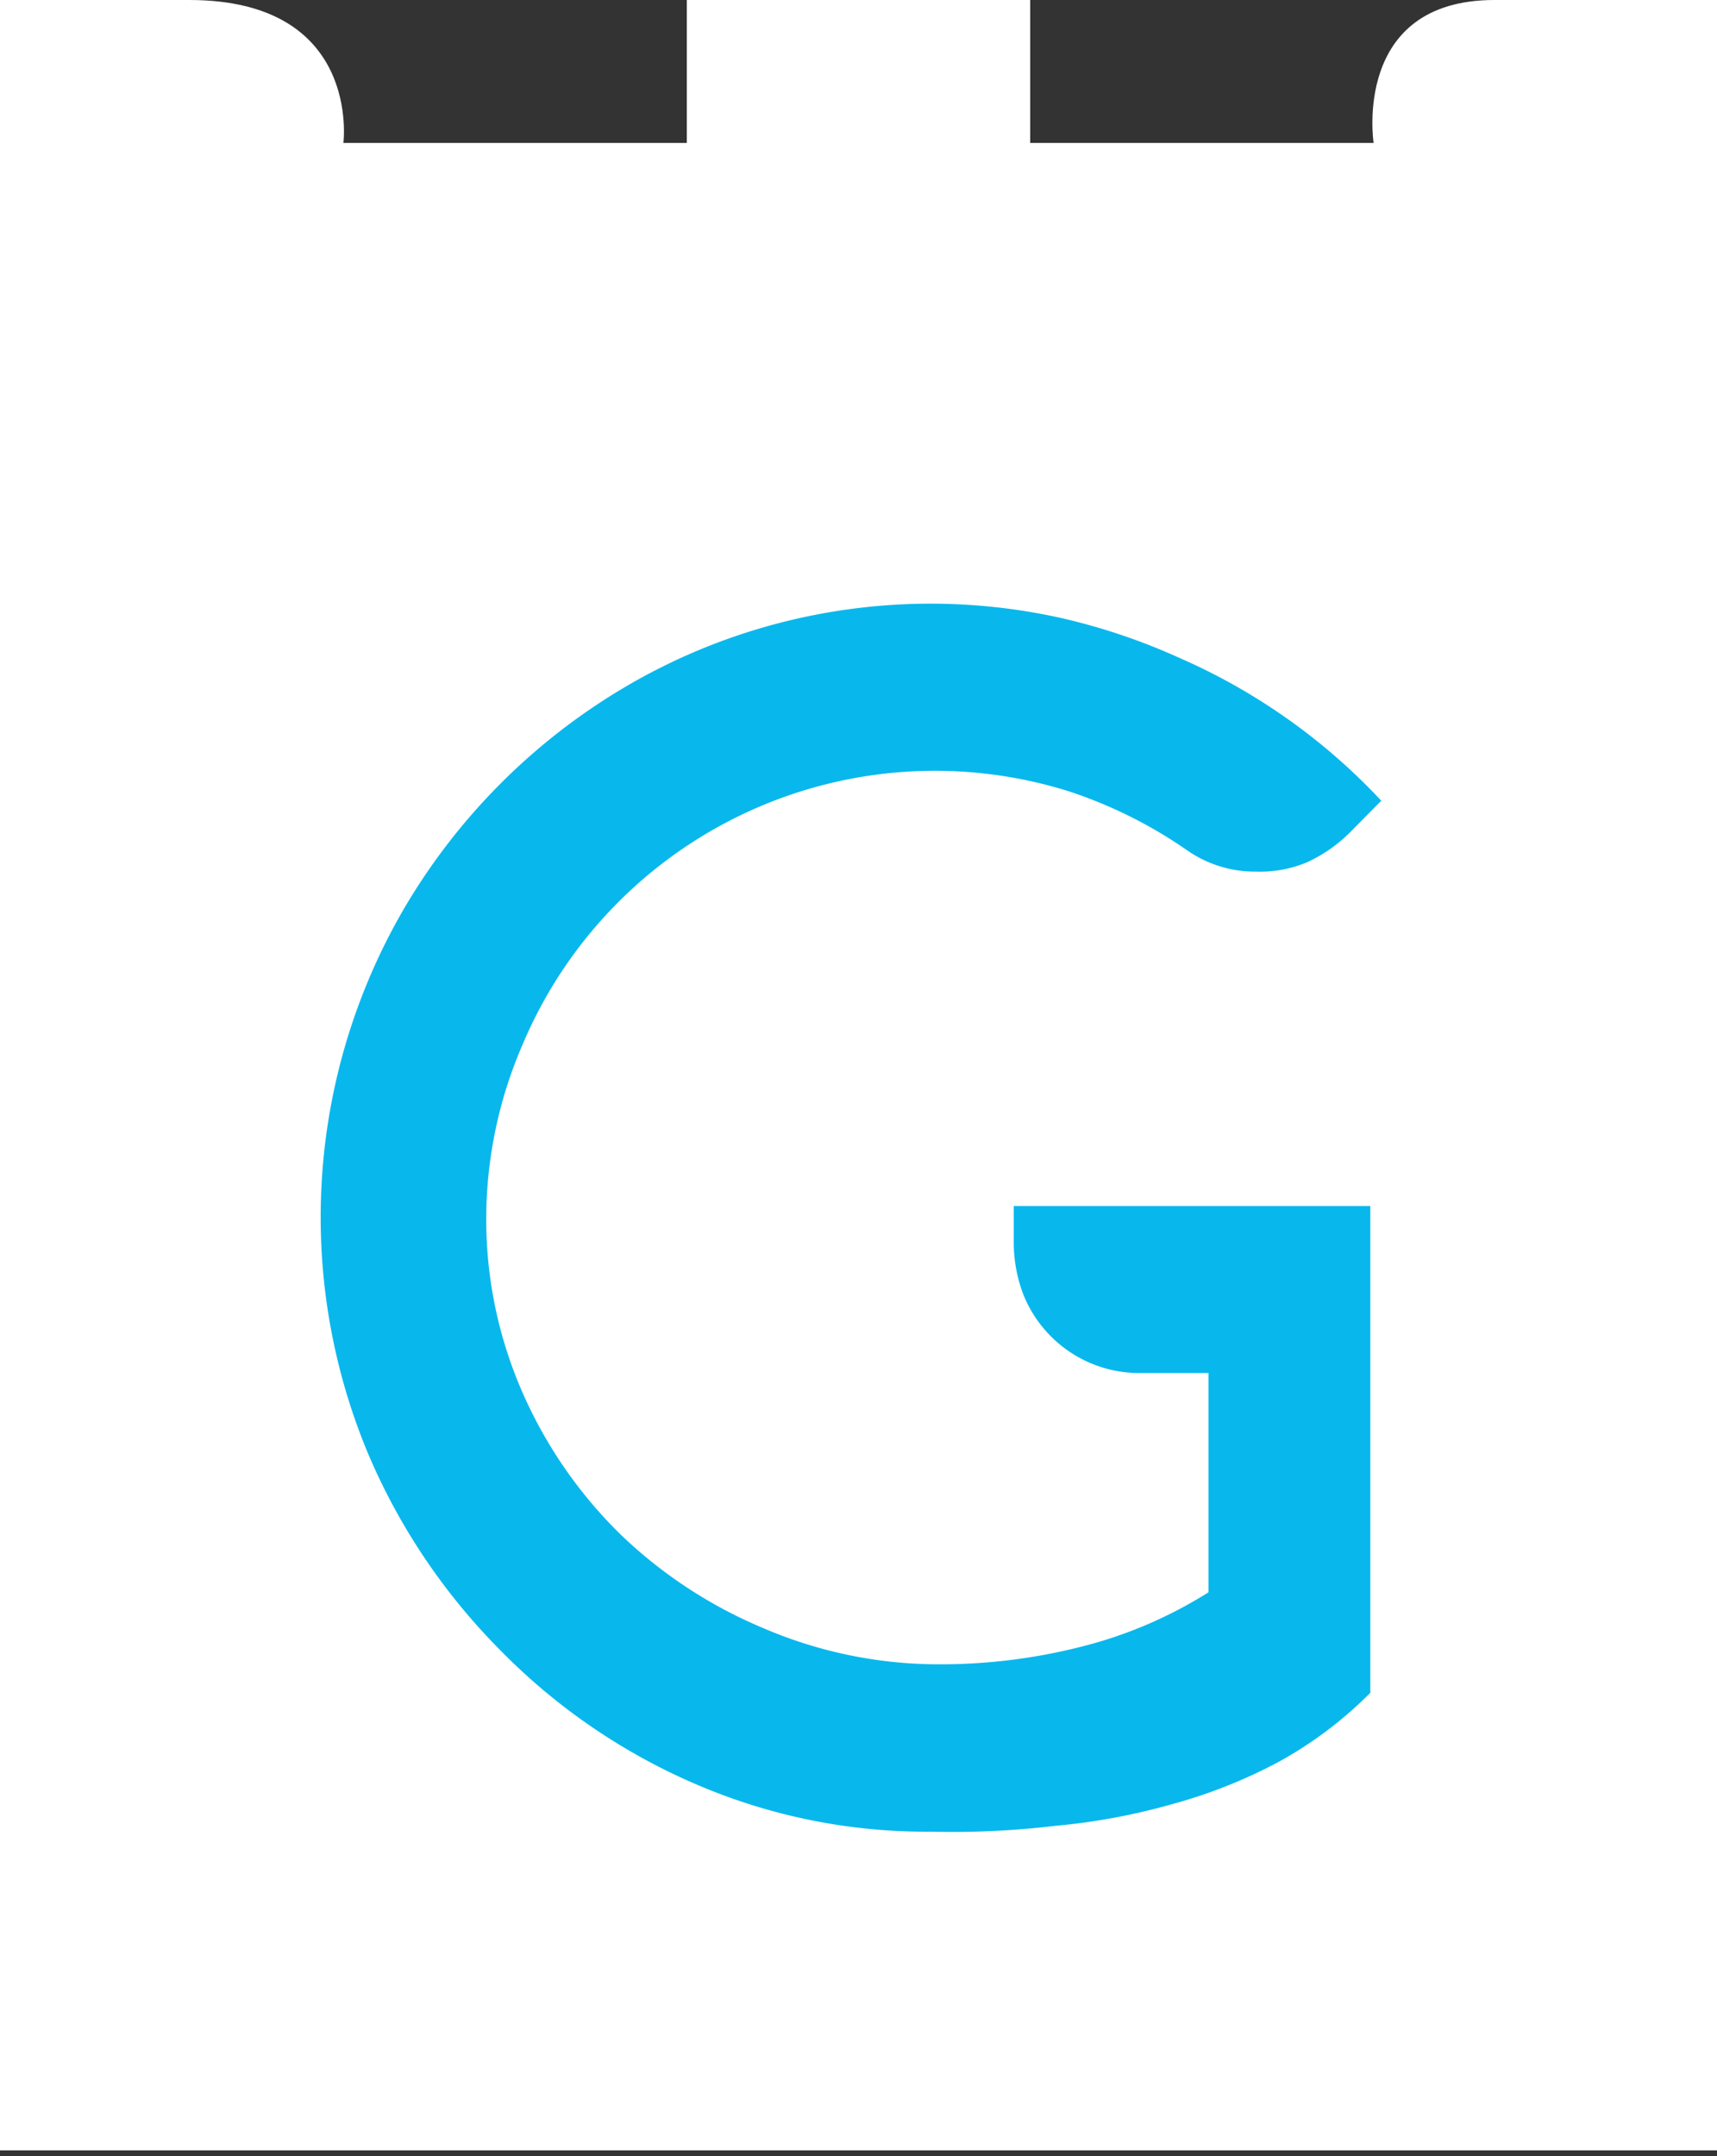<svg id="Ebene_1" data-name="Ebene 1" xmlns="http://www.w3.org/2000/svg" viewBox="0 0 47 59"><rect x="0" y="0" width="47" height="59" fill="#333333" stroke="none"/><defs><style>.cls-1{fill:#fff;}.cls-2{fill:#08b8ed;}</style></defs><path class="cls-1" d="M47,41.78V0H40.91C37,0,37.6,3.91,37.6,3.91H28.2V0H18.8V3.91H9.4S9.9,0,5.18,0H0V41.78Z"/><rect class="cls-1" y="38.64" width="47" height="20.2"/><path class="cls-2" d="M27.75,33v1A4,4,0,0,0,28,35.39a3.42,3.42,0,0,0,3.26,2.18h1.82v6a12,12,0,0,1-3.45,1.48,15.64,15.64,0,0,1-4,.49,12.15,12.15,0,0,1-4.76-1A12.68,12.68,0,0,1,17,42a12.4,12.4,0,0,1-2.69-3.88,11.78,11.78,0,0,1-1-4.79,12,12,0,0,1,1-4.76,12.25,12.25,0,0,1,14.94-6.92,12.51,12.51,0,0,1,3.25,1.62,3.25,3.25,0,0,0,1.89.58,3.3,3.3,0,0,0,1.42-.27,4.08,4.08,0,0,0,1.16-.82l.84-.85A16.7,16.7,0,0,0,32.28,18,17,17,0,0,0,29,16.9a16.48,16.48,0,0,0-11.91,1.91,17.08,17.08,0,0,0-6,6,16.77,16.77,0,0,0-1,15,17.09,17.09,0,0,0,3.59,5.33A16.76,16.76,0,0,0,19,48.8a15.94,15.94,0,0,0,6.49,1.32,23.84,23.84,0,0,0,3.4-.16,17.57,17.57,0,0,0,3.22-.6A13.94,13.94,0,0,0,35,48.21a11,11,0,0,0,2.51-1.89V33Z"/></svg>
